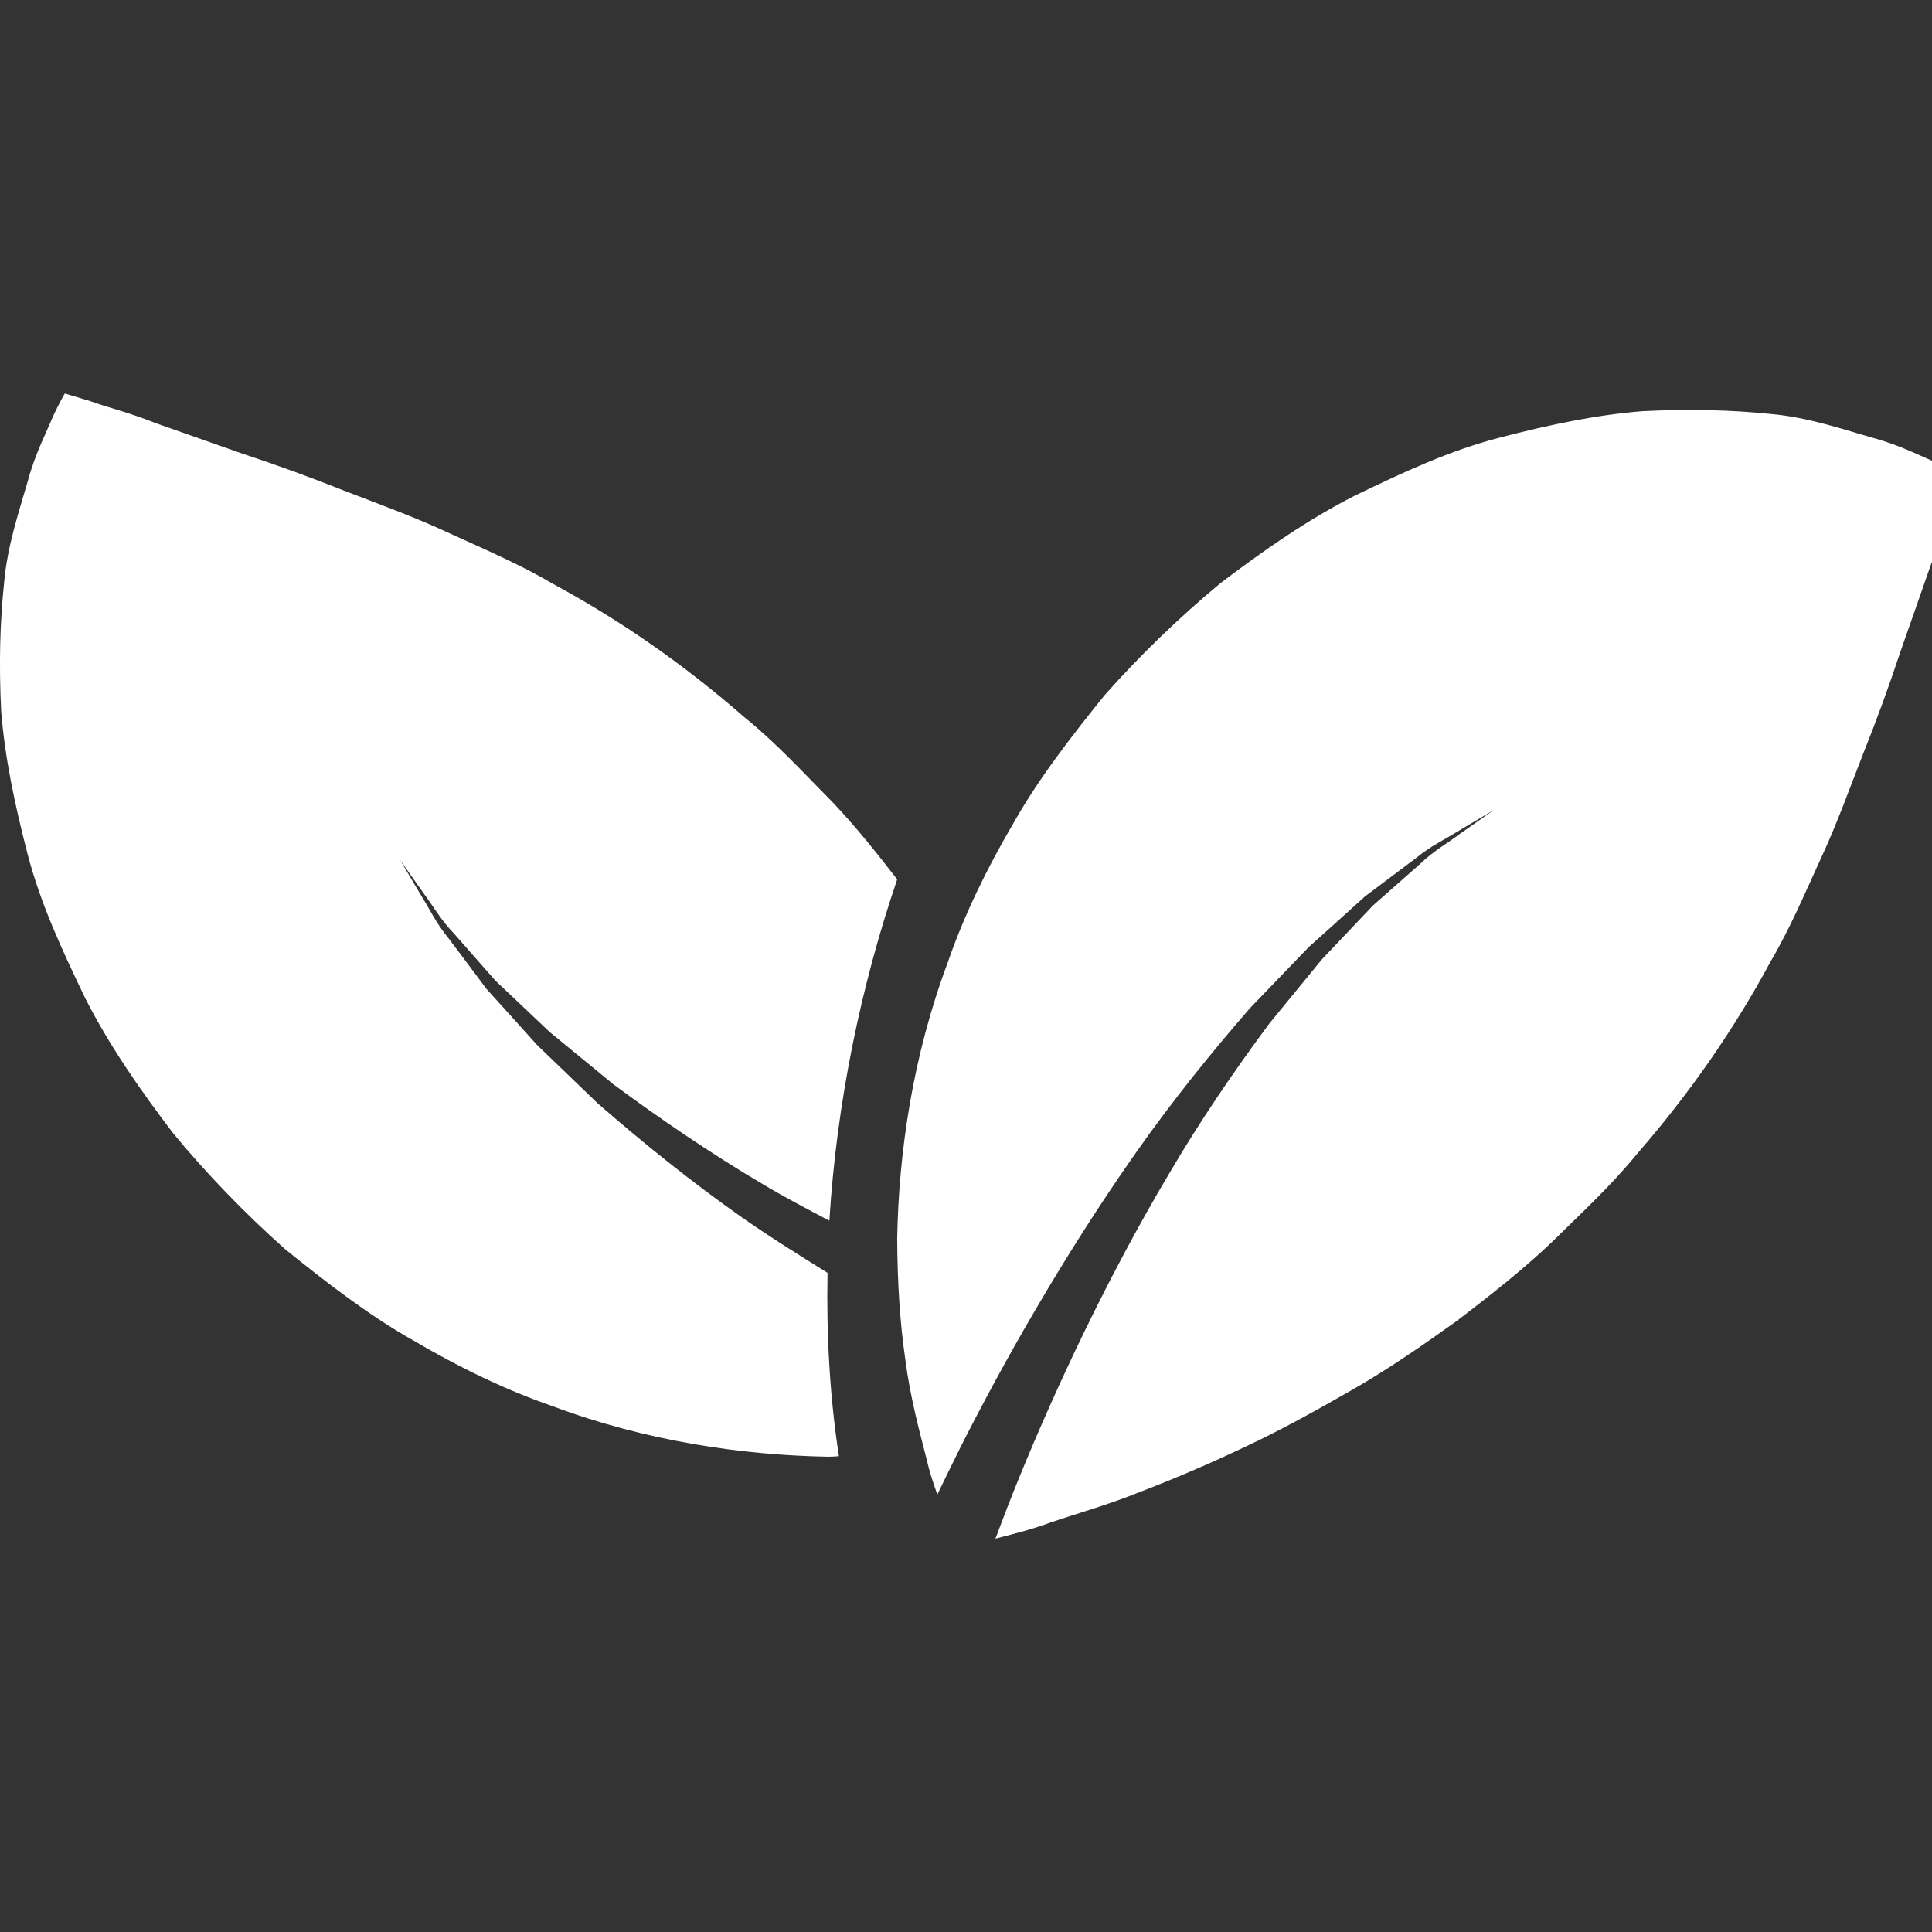 <?xml version="1.0" encoding="UTF-8"?>
<svg xmlns="http://www.w3.org/2000/svg" width="18" height="18" viewBox="0 0 18 18" fill="none">
  <rect x="0" y="0" width="18" height="18" fill="#333333" stroke="none"/>
  <g clip-path="url(#clip0_575_1030)">
    <path d="M18.051 4.314C17.917 4.26 17.703 4.147 17.448 4.079C17.193 4.007 16.849 3.887 16.497 3.857C16.142 3.82 15.741 3.809 15.302 3.831C14.874 3.865 14.439 3.956 13.973 4.077C13.507 4.197 13.081 4.397 12.626 4.616C12.182 4.842 11.777 5.125 11.372 5.432C10.989 5.75 10.625 6.101 10.293 6.475C9.983 6.859 9.675 7.255 9.438 7.676C9.193 8.095 8.982 8.526 8.83 8.967C8.503 9.841 8.373 10.739 8.359 11.539C8.361 11.945 8.384 12.322 8.435 12.668C8.479 13.012 8.565 13.33 8.631 13.587C8.658 13.707 8.696 13.822 8.733 13.924C8.799 13.787 8.87 13.642 8.949 13.483C9.343 12.702 9.918 11.684 10.589 10.731C10.924 10.254 11.291 9.8 11.649 9.389C11.838 9.192 12.021 9.003 12.194 8.823C12.38 8.656 12.556 8.498 12.717 8.352C12.891 8.221 13.05 8.101 13.192 7.995C13.328 7.882 13.47 7.817 13.576 7.749C13.793 7.621 13.917 7.547 13.917 7.547C13.917 7.547 13.799 7.631 13.593 7.775C13.493 7.852 13.358 7.926 13.232 8.048C13.101 8.164 12.954 8.294 12.792 8.436C12.644 8.592 12.485 8.76 12.315 8.939C12.16 9.129 11.995 9.329 11.826 9.536C11.506 9.967 11.184 10.437 10.895 10.93C10.311 11.911 9.831 12.948 9.507 13.738C9.416 13.96 9.34 14.159 9.274 14.335C9.412 14.298 9.588 14.258 9.778 14.188C10.019 14.105 10.329 14.019 10.631 13.896C10.939 13.778 11.268 13.638 11.6 13.48C11.936 13.323 12.265 13.14 12.601 12.947C12.937 12.755 13.255 12.534 13.571 12.308C13.878 12.073 14.183 11.835 14.459 11.572C14.733 11.302 15.009 11.048 15.248 10.755C15.738 10.193 16.156 9.591 16.497 8.957C16.674 8.658 16.822 8.31 16.966 7.995C17.112 7.683 17.236 7.336 17.36 7.019C17.485 6.707 17.6 6.391 17.702 6.083C17.812 5.767 17.909 5.49 17.989 5.263C18.081 5.037 18.139 4.801 18.191 4.662C18.239 4.505 18.264 4.423 18.264 4.423C18.264 4.423 18.189 4.377 18.051 4.314Z" fill="white"></path>
    <path d="M6.911 11.341C6.434 11.006 5.981 10.639 5.57 10.281C5.374 10.092 5.184 9.909 5.004 9.736C4.836 9.55 4.679 9.374 4.532 9.213C4.402 9.039 4.283 8.879 4.176 8.738C4.063 8.602 3.998 8.46 3.93 8.354C3.801 8.137 3.728 8.013 3.728 8.013C3.728 8.013 3.812 8.131 3.957 8.337C4.032 8.437 4.107 8.571 4.23 8.698C4.345 8.829 4.475 8.976 4.617 9.138C4.774 9.285 4.942 9.446 5.12 9.614C5.31 9.77 5.51 9.934 5.717 10.104C6.148 10.422 6.619 10.745 7.111 11.035C7.315 11.157 7.521 11.264 7.727 11.373C7.795 10.273 8.021 9.184 8.359 8.193C8.165 7.943 7.969 7.696 7.753 7.47C7.482 7.196 7.23 6.92 6.935 6.682C6.373 6.191 5.772 5.773 5.138 5.432C4.839 5.255 4.49 5.107 4.176 4.963C3.864 4.817 3.518 4.692 3.2 4.569C2.888 4.445 2.573 4.33 2.265 4.229C1.948 4.117 1.672 4.021 1.444 3.94C1.218 3.848 0.982 3.79 0.843 3.738C0.687 3.691 0.604 3.666 0.604 3.666C0.604 3.666 0.558 3.741 0.494 3.879C0.44 4.013 0.327 4.227 0.259 4.482C0.187 4.736 0.067 5.081 0.038 5.433C0 5.788 -0.011 6.19 0.011 6.628C0.045 7.056 0.136 7.49 0.257 7.957C0.378 8.422 0.577 8.849 0.796 9.304C1.022 9.747 1.304 10.152 1.613 10.558C1.93 10.942 2.282 11.305 2.656 11.638C3.039 11.947 3.435 12.255 3.858 12.493C4.276 12.738 4.707 12.949 5.148 13.101C6.021 13.428 6.919 13.558 7.72 13.572C7.754 13.572 7.784 13.569 7.816 13.567C7.73 13.006 7.699 12.434 7.71 11.859C7.444 11.692 7.177 11.528 6.911 11.341Z" fill="white"></path>
  </g>
  <defs>
    <clipPath id="clip0_575_1030">
      <rect width="18" height="18" fill="white"></rect>
    </clipPath>
  </defs>
</svg>

